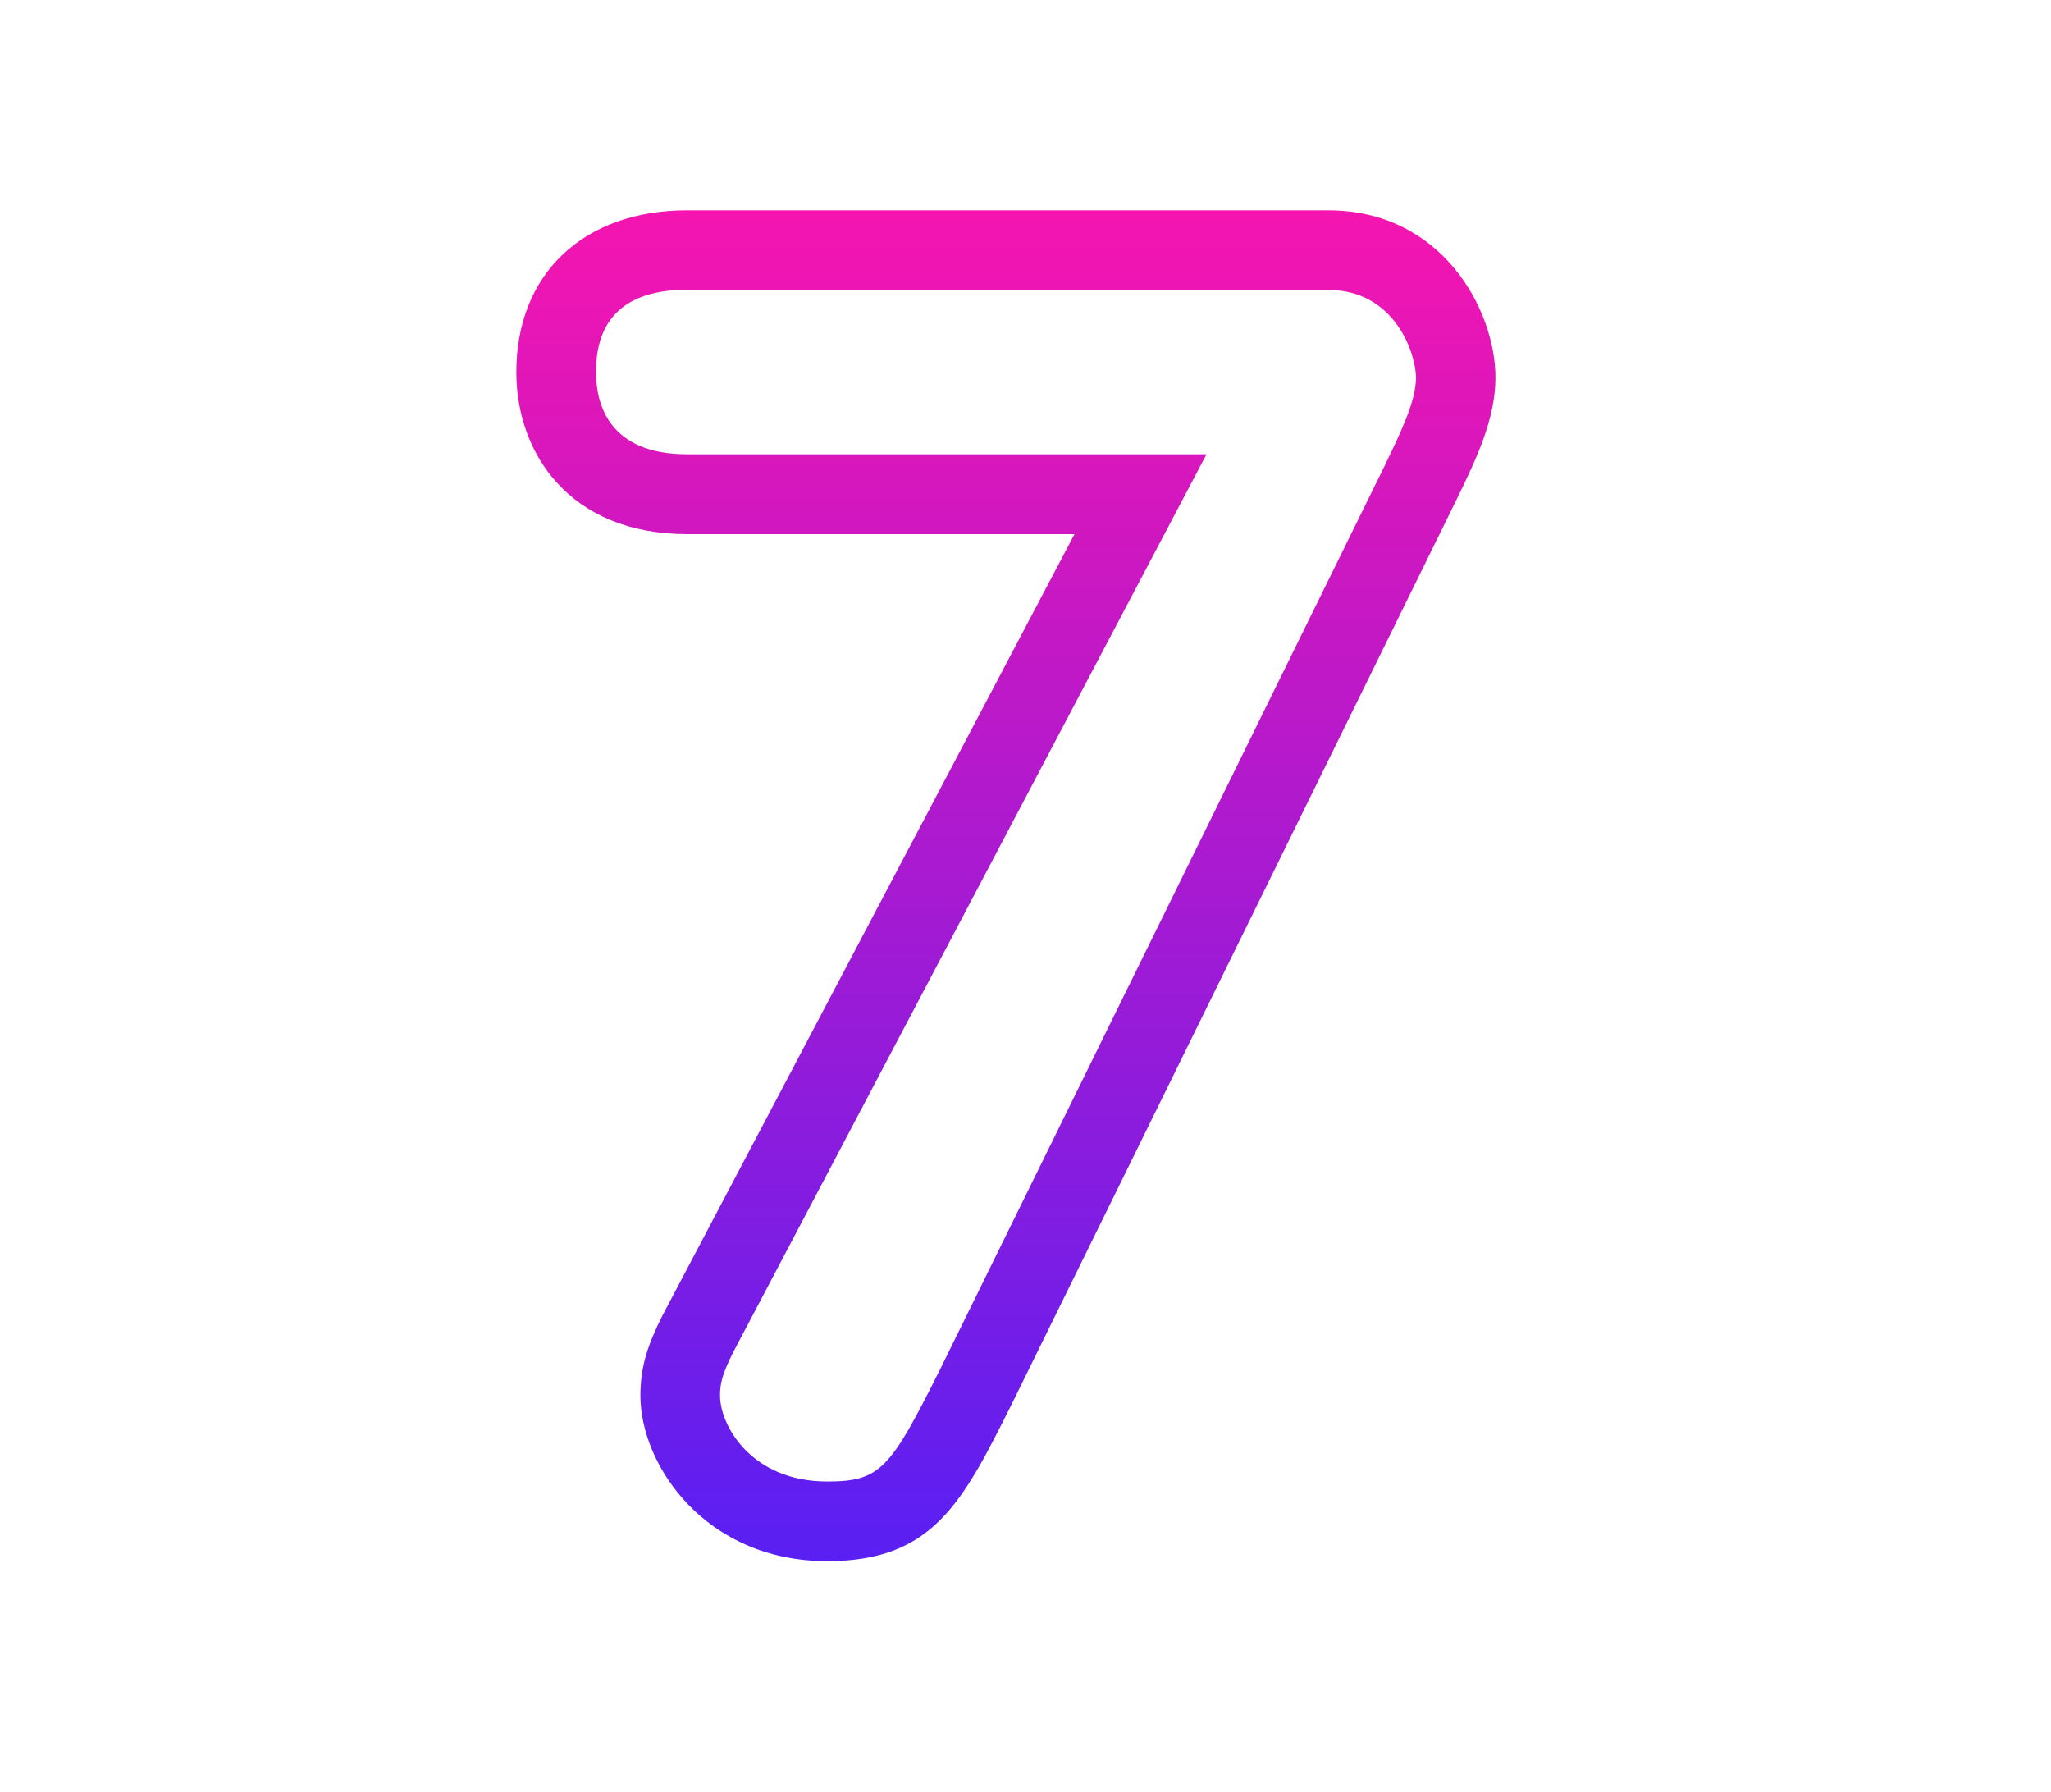 <?xml version="1.0" encoding="UTF-8"?> <svg xmlns="http://www.w3.org/2000/svg" xmlns:xlink="http://www.w3.org/1999/xlink" version="1.1" id="Layer_1" x="0px" y="0px" viewBox="0 0 103 90" style="enable-background:new 0 0 103 90;" xml:space="preserve"> <style type="text/css"> .st0{fill:url(#SVGID_1_);} .st1{fill:url(#SVGID_00000106867792670079111360000016332409681628548766_);} .st2{fill:url(#SVGID_00000159467100150924467660000005030381379584020408_);} .st3{fill:url(#SVGID_00000039846842818584829660000009715951709333419405_);} .st4{fill:url(#SVGID_00000145033572594491041830000010499097613240559533_);} .st5{fill:url(#SVGID_00000047055496399334377750000016955328884516042640_);} .st6{fill:url(#SVGID_00000122678324812618381280000002218604675429317288_);} .st7{fill:url(#SVGID_00000047753756266581115990000002176335269908887735_);} .st8{fill:url(#SVGID_00000057122451759775632830000015002872291161128359_);} .st9{fill:url(#SVGID_00000052085677519737723110000007753631287255913355_);} .st10{fill:url(#SVGID_00000139270363045549481280000000617140627578459038_);} </style> <linearGradient id="SVGID_1_" gradientUnits="userSpaceOnUse" x1="50.517" y1="78.39" x2="50.517" y2="10.552"> <stop offset="0" style="stop-color:#591FF3"></stop> <stop offset="1" style="stop-color:#F515B0"></stop> </linearGradient> <path class="st0" d="M41.54,78.39c-6.12,0-9.38-4.83-9.38-8.31c0-1.51,0.4-2.61,1.1-4.01l20.7-39.25H34.51 c-5.93,0-8.58-4.09-8.58-8.13c0-4.94,3.37-8.13,8.58-8.13H66.7c5.73,0,8.4,5.01,8.4,8.4c0,2.09-0.96,4.09-1.99,6.2l-0.26,0.53 L50.8,70.52C48.34,75.43,46.86,78.39,41.54,78.39z M34.51,14.55c-3.04,0-4.58,1.39-4.58,4.13c0,1.54,0.59,4.13,4.58,4.13h26.08 L36.82,67.9c-0.56,1.12-0.66,1.58-0.66,2.18c0,1.5,1.58,4.31,5.38,4.31c2.69,0,3.17-0.64,5.68-5.65l22.3-45.32 c0.85-1.76,1.59-3.29,1.59-4.46c0-1.17-1.04-4.4-4.4-4.4H34.51z"></path> </svg> 